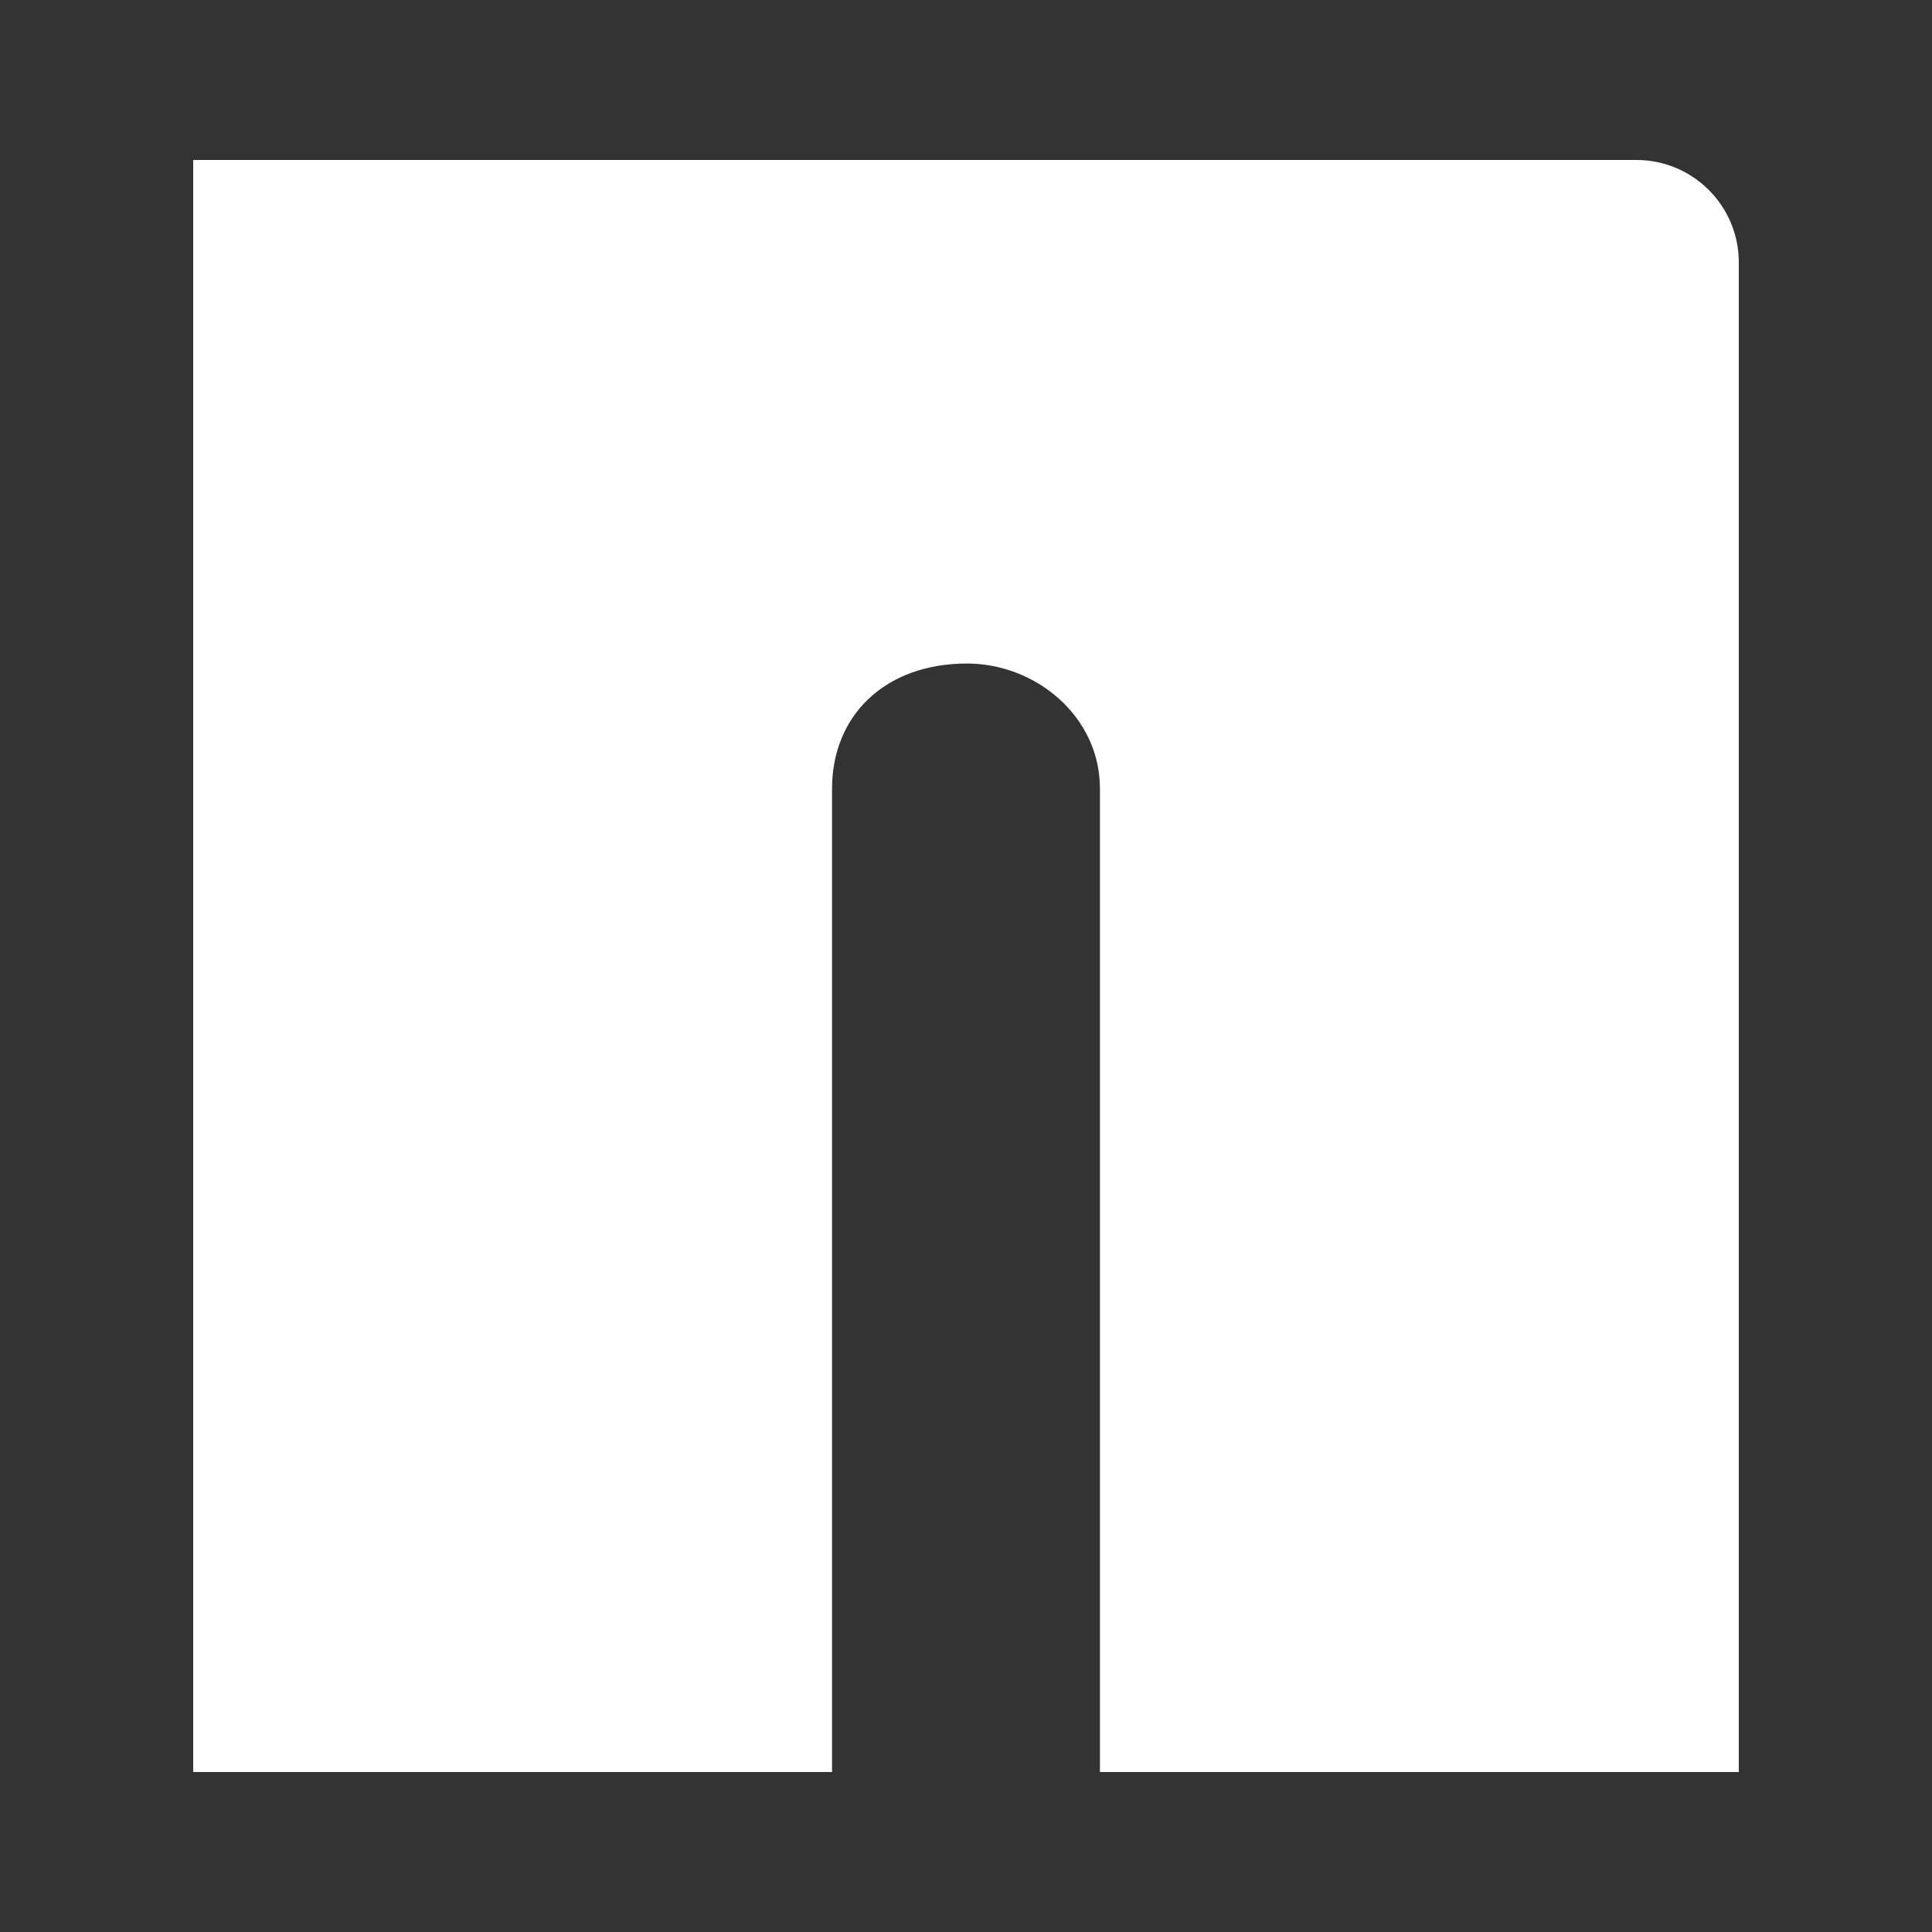 <svg width="500" height="500" viewBox="0 0 500 500" fill="none" xmlns="http://www.w3.org/2000/svg">
<rect x="0" y="0" width="500" height="500" fill="#333333" stroke="none"/>
<path d="M50 458.598H215.331V204.109C215.331 185.325 228.867 171.72 250.276 171.72C267.956 171.72 284.668 185.325 284.668 204.109V458.598H450V67.918C450 53.274 438.128 41.402 423.484 41.402H50V458.598Z" fill="white"/>
</svg>
